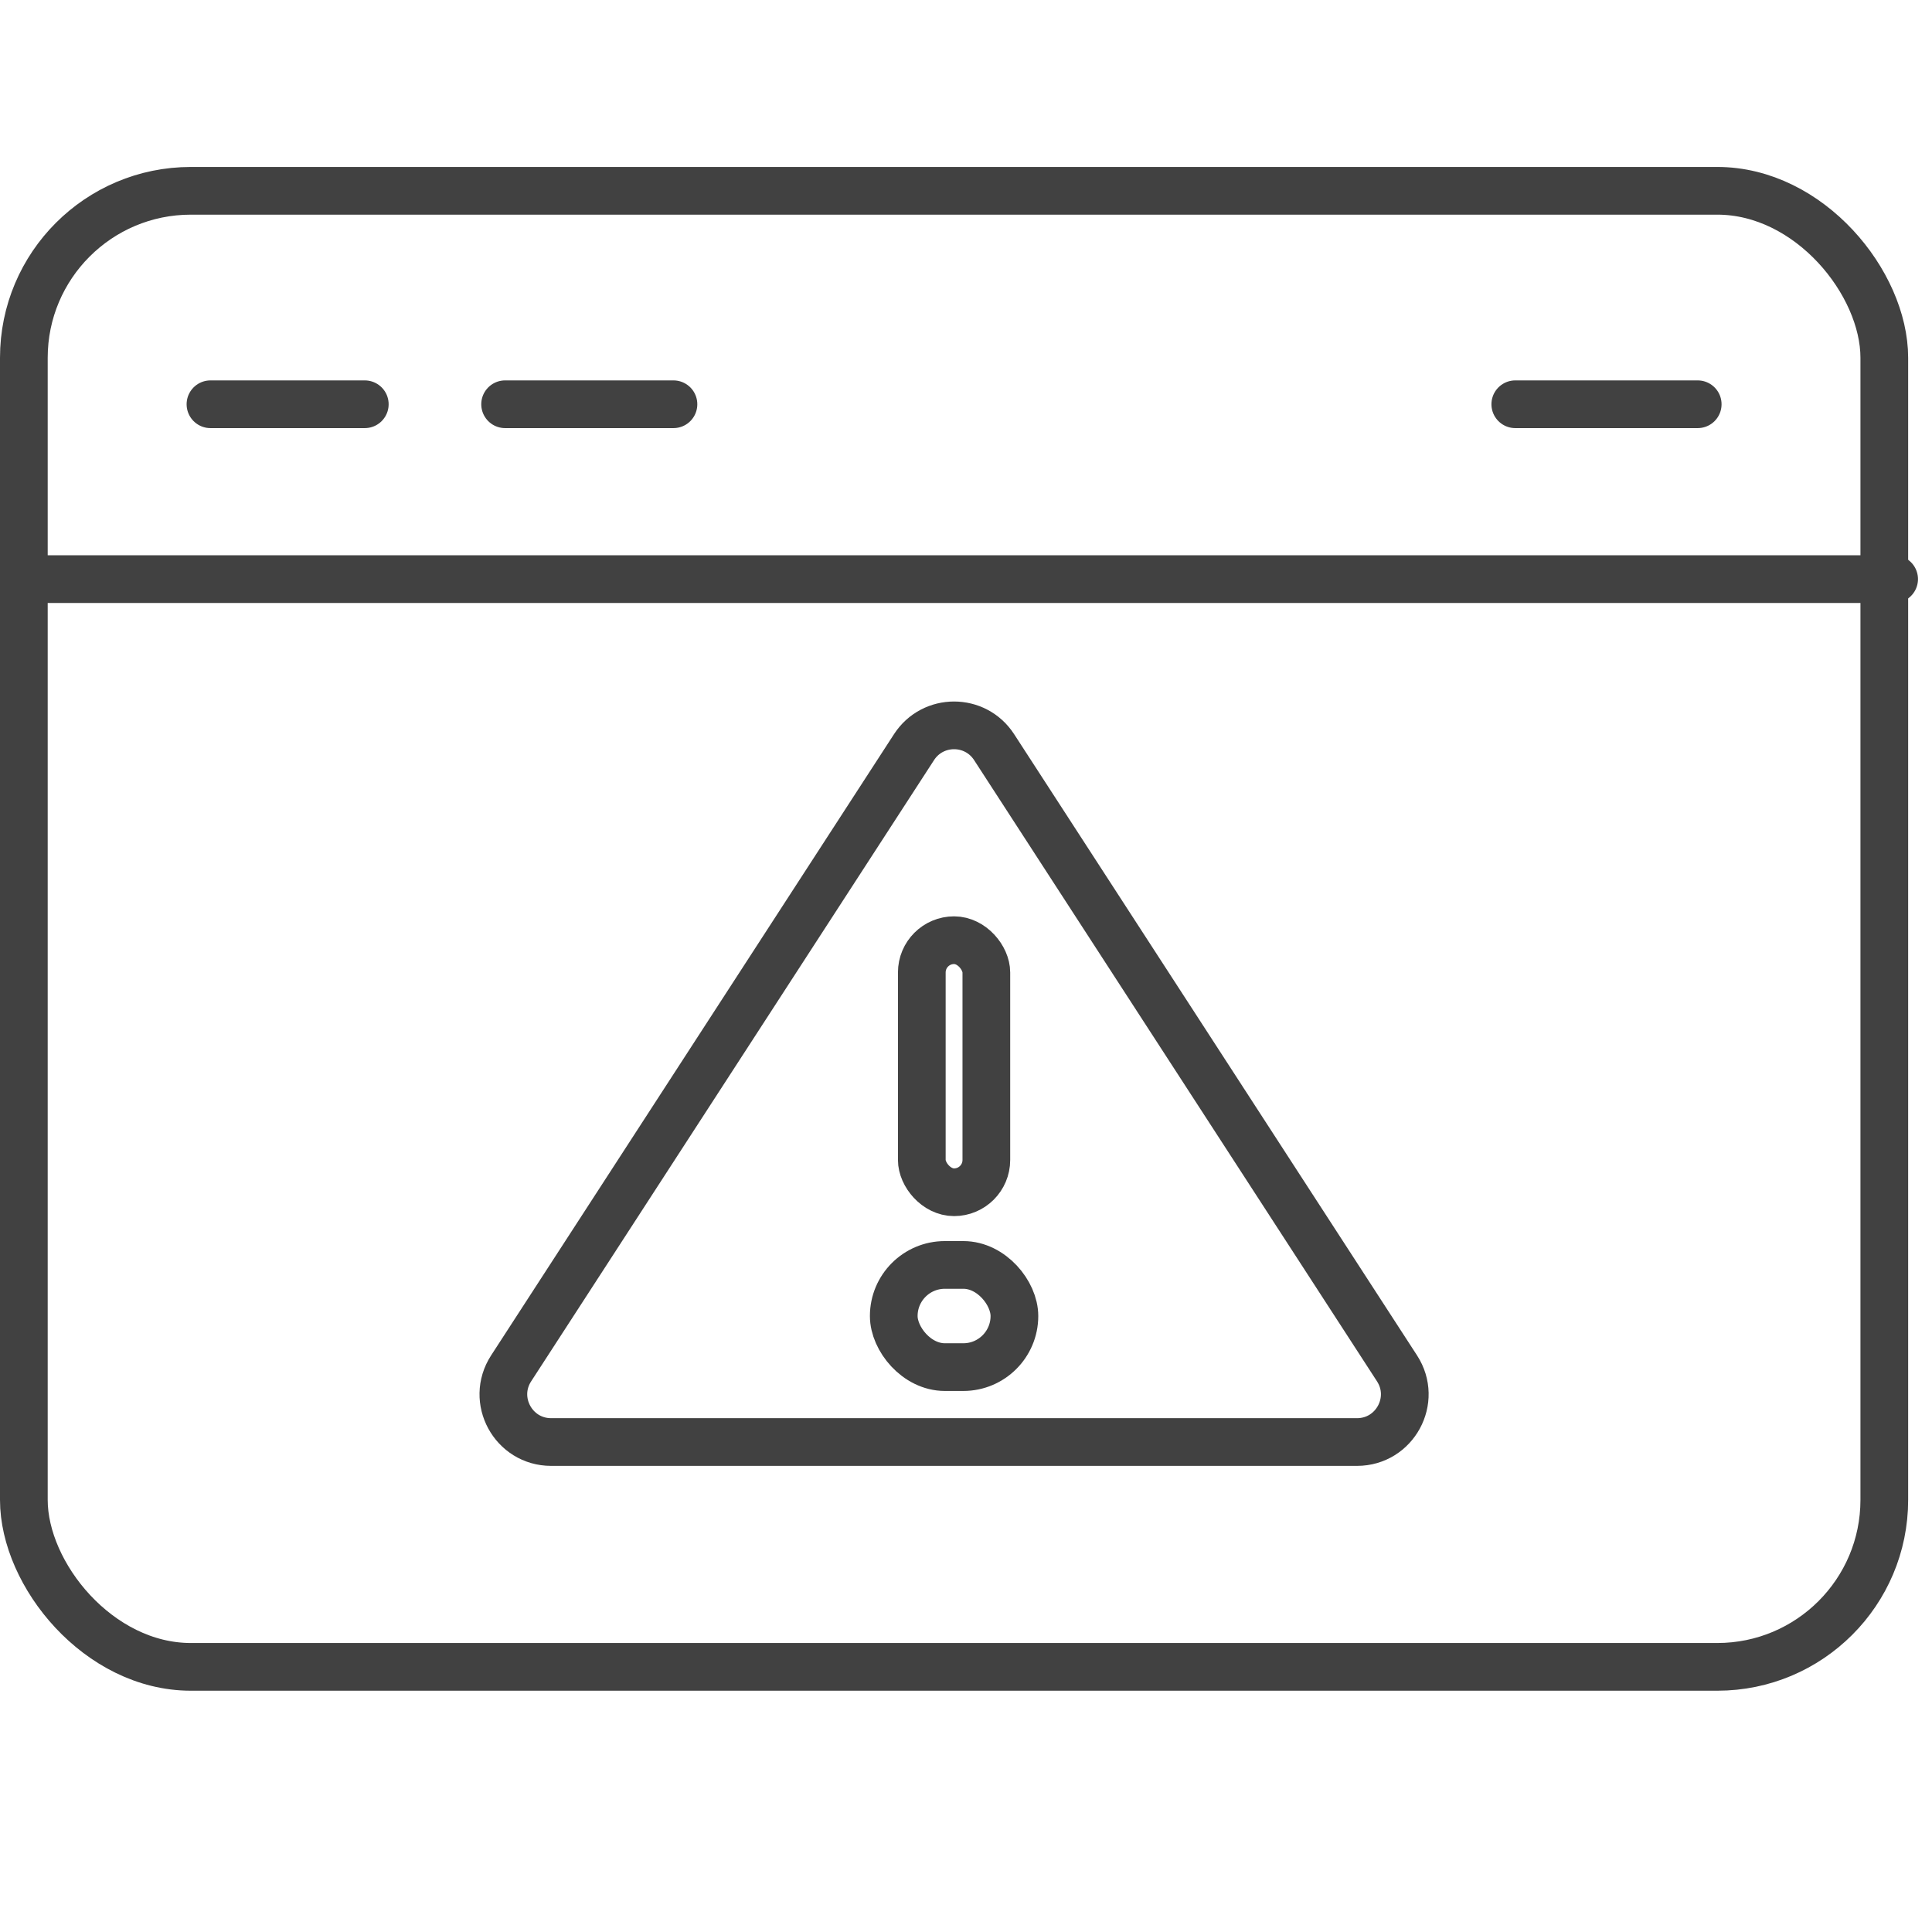 <svg width="81" height="80" viewBox="0 0 81 80" fill="none" xmlns="http://www.w3.org/2000/svg">
<g id="Group 51">
<g id="Group 50">
<path id="Polygon 1" d="M38.322 31.323C39.111 30.108 40.89 30.108 41.678 31.324L58.571 57.371C59.434 58.702 58.479 60.459 56.893 60.459H23.107C21.521 60.459 20.566 58.702 21.429 57.371L38.322 31.323Z" stroke="#414141" stroke-width="2" stroke-linecap="round" stroke-linejoin="round"/>
<rect id="Rectangle 21" x="38.647" y="39.419" width="2.706" height="10.568" rx="1.353" stroke="#414141" stroke-width="2" stroke-linecap="round" stroke-linejoin="round"/>
<rect id="Rectangle 22" x="37.471" y="53.034" width="5.059" height="4.284" rx="2.142" stroke="#414141" stroke-width="2" stroke-linecap="round" stroke-linejoin="round"/>
<rect id="Rectangle 42" x="1" y="8" width="78" height="61.885" rx="7" stroke="#414141" stroke-width="2" stroke-linecap="round" stroke-linejoin="round"/>
<path id="Vector 13" d="M1.177 24.28H79.412M8.824 16.949H15.294M21.177 16.949H28.235M63.529 16.949H71.177" stroke="#414141" stroke-width="2" stroke-linecap="round" stroke-linejoin="round"/>
</g>
</g>
</svg>

